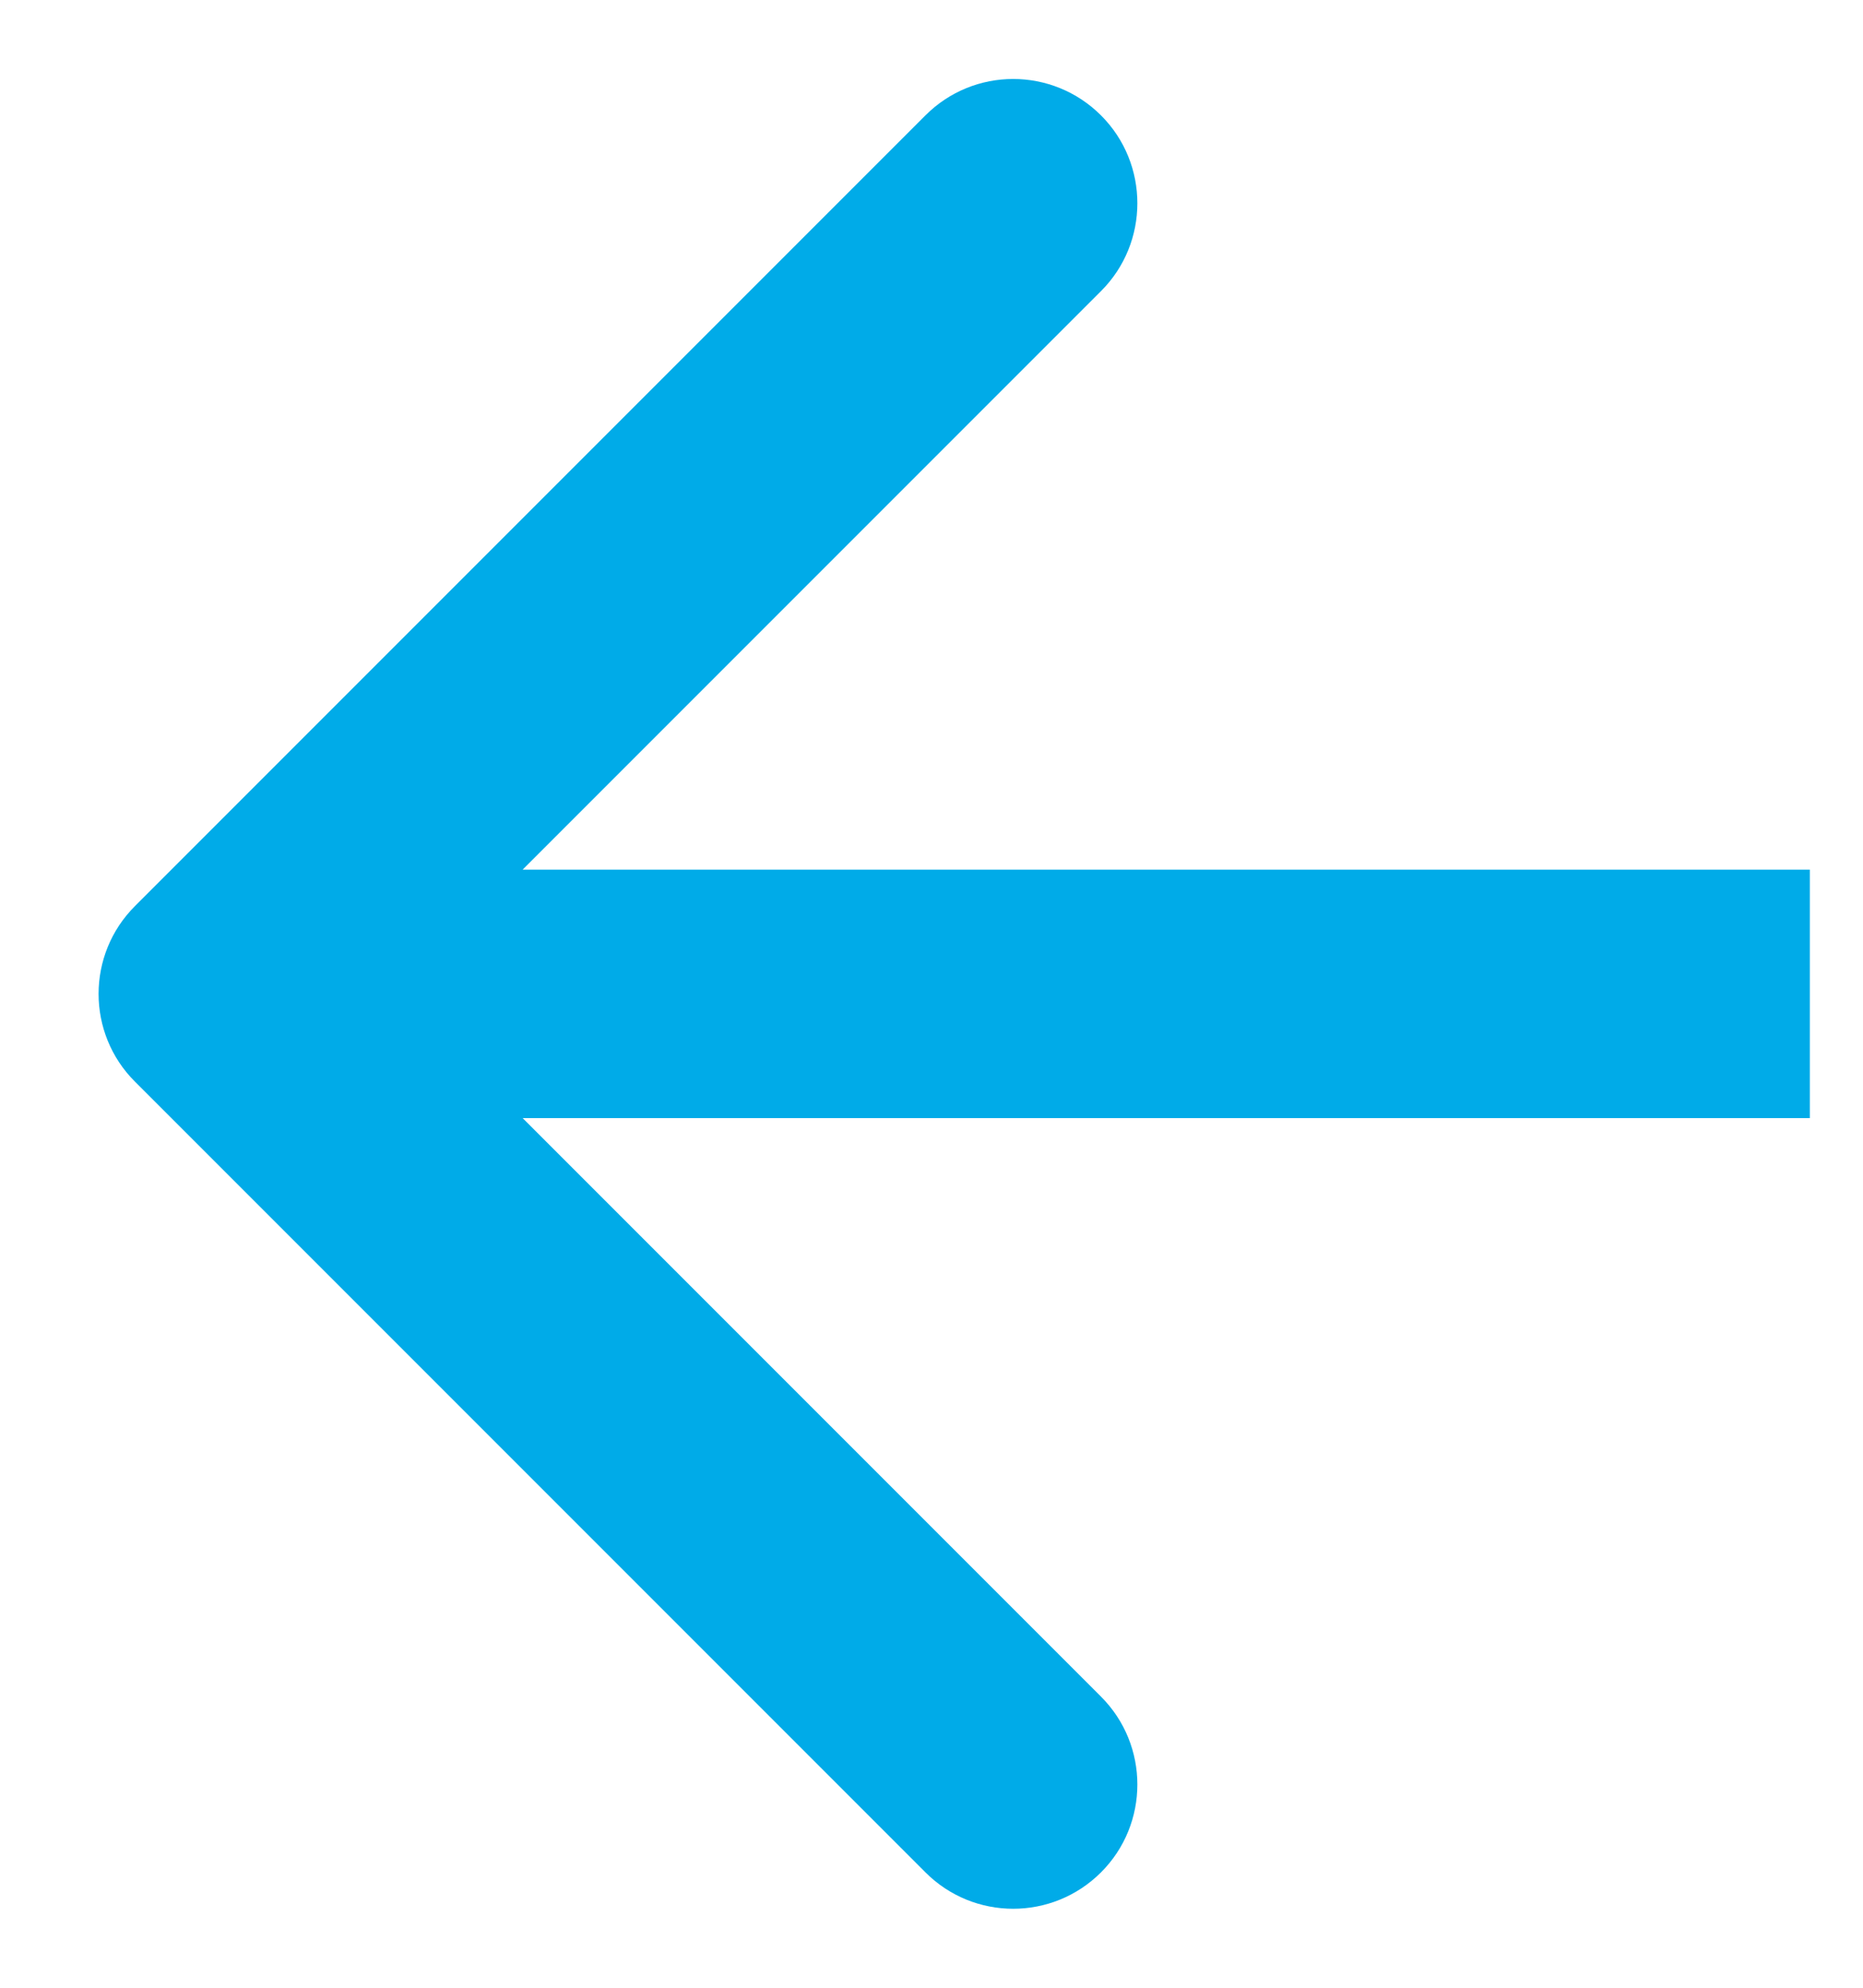 <svg width="15" height="16" viewBox="0 0 15 16" fill="none" xmlns="http://www.w3.org/2000/svg">
<path d="M1.087 8.707C0.696 8.317 0.696 7.683 1.087 7.293L7.451 0.929C7.841 0.538 8.474 0.538 8.865 0.929C9.255 1.319 9.255 1.953 8.865 2.343L3.208 8L8.865 13.657C9.255 14.047 9.255 14.681 8.865 15.071C8.474 15.462 7.841 15.462 7.451 15.071L1.087 8.707ZM14.572 9H1.794V7L14.572 7V9Z" fill="#00ABE8"/>
</svg>
